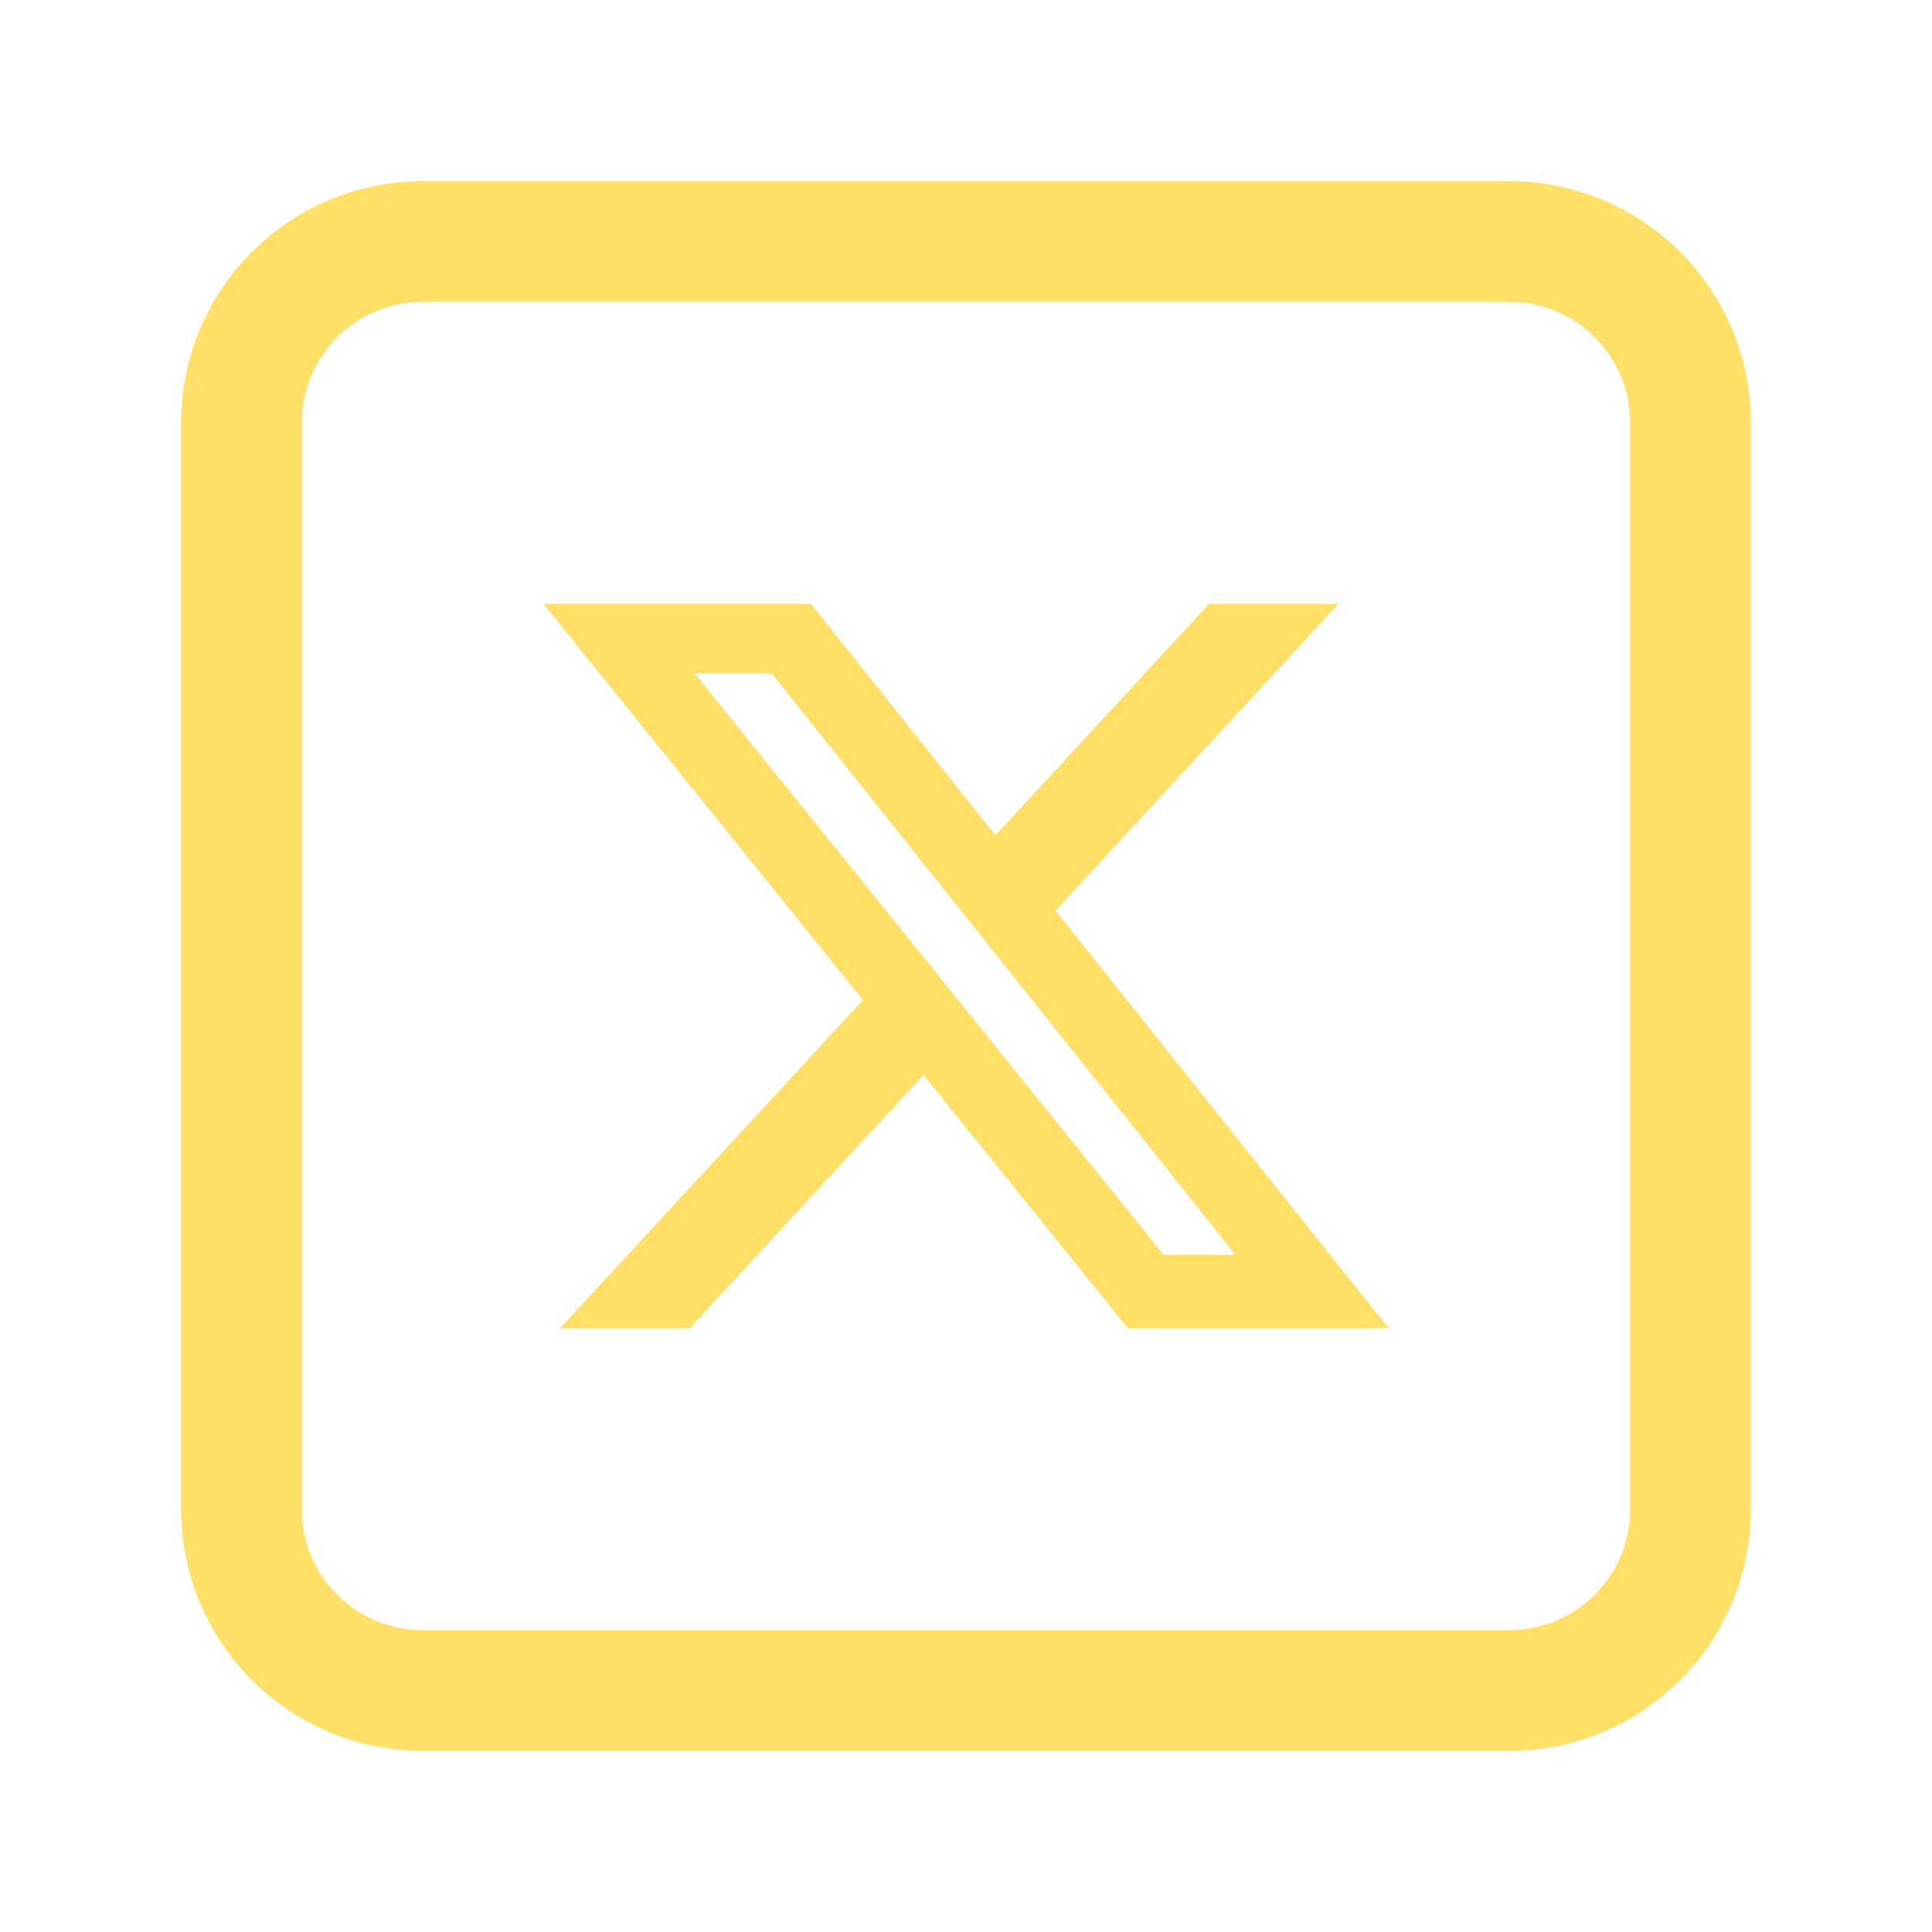 <svg width="32" height="32" viewBox="0 0 32 32" fill="none" xmlns="http://www.w3.org/2000/svg">
<path d="M7 4H25C26.657 4 28 5.343 28 7V25C28 26.657 26.657 28 25 28H7C5.343 28 4 26.657 4 25V7C4 5.343 5.343 4 7 4Z" stroke="#FEDF68" stroke-width="2"/>
<path d="M20.026 10H22.173L17.483 15.083L23 22H18.68L15.296 17.805L11.425 22H9.276L14.293 16.563L9 10H13.43L16.488 13.835L20.026 10ZM19.272 20.782H20.462L12.783 11.155H11.507L19.272 20.782Z" fill="#FEDF68"/>
</svg>
